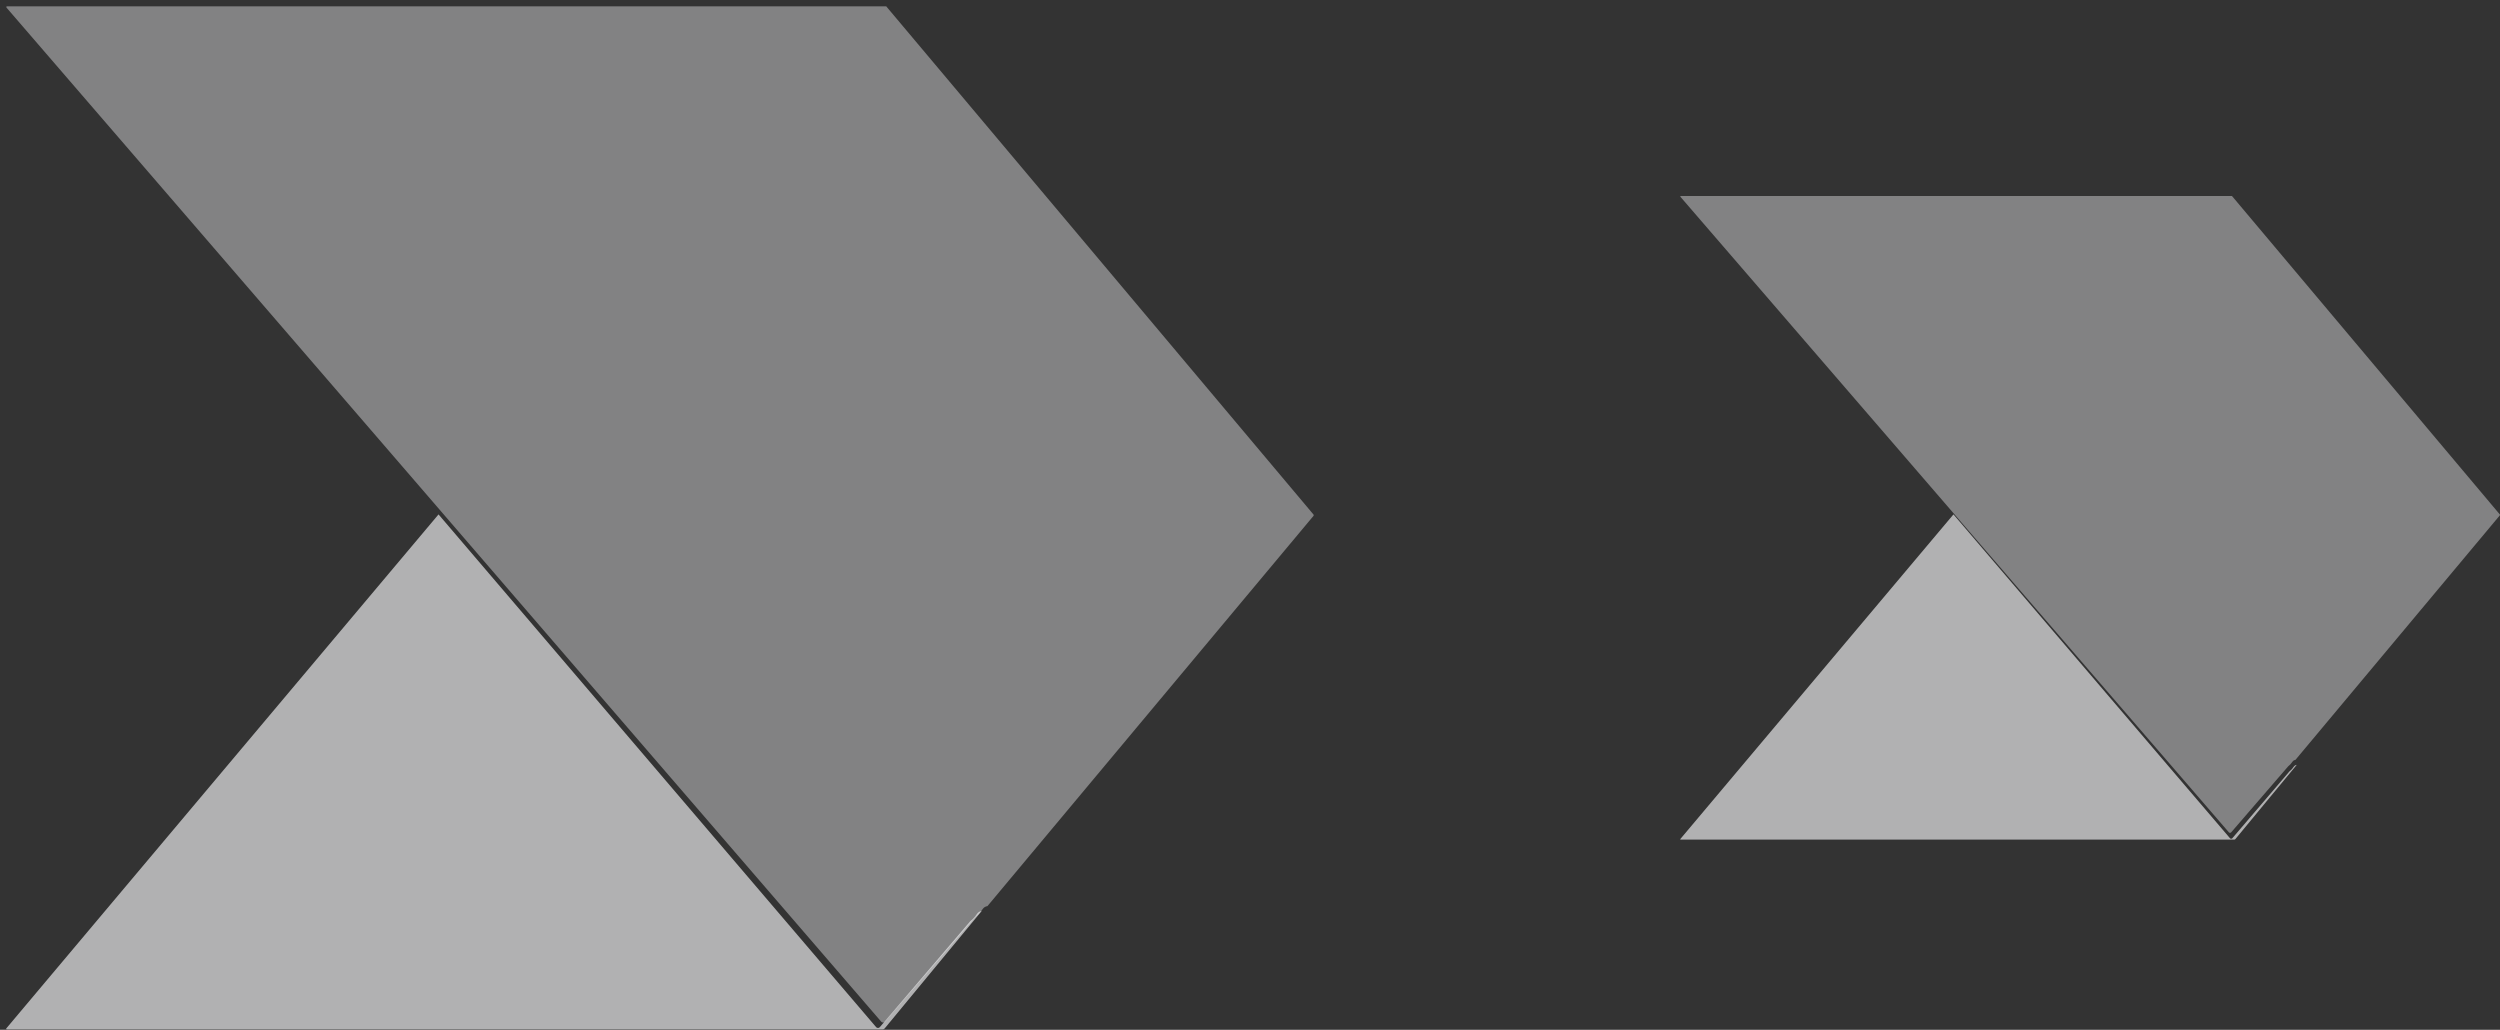 <svg width="369" height="152" viewBox="0 0 369 152" fill="none" xmlns="http://www.w3.org/2000/svg">
<rect x="0" y="0" width="369" height="152" fill="#333333" stroke="none"/>
<path d="M130.809 0.936L193.871 75.943C193.919 76 193.919 76.084 193.871 76.145L145.755 133.734C145.45 133.795 145.222 133.93 145.075 134.138C144.741 134.617 144.419 134.971 144.108 135.202C144.079 135.224 144.05 135.247 144.028 135.276L130.629 150.798C130.497 150.953 130.263 150.972 130.105 150.837C130.093 150.824 130.08 150.811 130.067 150.798L65.113 75.49L0.952 1.116C0.952 1.116 0.936 1.087 0.943 1.071C0.978 0.952 0.968 0.907 0.907 0.936H130.809Z" fill="#F8F9FA" fill-opacity="0.4"/>
<path d="M329.441 28.933L368.977 75.937C369.008 75.973 369.008 76.025 368.977 76.064L338.812 112.153C338.62 112.191 338.477 112.275 338.385 112.406C338.175 112.706 337.974 112.928 337.779 113.073C337.761 113.087 337.742 113.101 337.728 113.119L329.328 122.847C329.246 122.943 329.099 122.955 329 122.871C328.992 122.863 328.984 122.855 328.976 122.847L288.253 75.653L248.028 29.045C248.028 29.045 248.018 29.027 248.022 29.017C248.044 28.943 248.038 28.914 248 28.933H329.441Z" fill="#F8F9FA" fill-opacity="0.4"/>
<path d="M144.907 134.451L130.577 151.798C130.51 151.879 130.41 151.927 130.308 151.927H0.984C0.942 151.927 0.907 151.892 0.907 151.85C0.907 151.83 0.914 151.811 0.926 151.798L64.728 75.927L129.309 151.598C129.443 151.753 129.676 151.772 129.829 151.637C129.842 151.624 129.855 151.611 129.868 151.598L143.189 136.001C143.212 135.972 143.24 135.949 143.269 135.927C143.579 135.694 143.898 135.339 144.23 134.858C144.377 134.648 144.604 134.512 144.907 134.451Z" fill="#F8F9FA" fill-opacity="0.64"/>
<path d="M339 112.89L329.944 123.846C329.901 123.897 329.839 123.927 329.774 123.927H248.048C248.022 123.927 248 123.905 248 123.878C248 123.866 248.004 123.854 248.012 123.846L288.331 75.927L329.143 123.719C329.227 123.817 329.375 123.829 329.472 123.744C329.48 123.736 329.488 123.727 329.496 123.719L337.914 113.868C337.929 113.85 337.947 113.836 337.965 113.822C338.161 113.675 338.362 113.45 338.572 113.147C338.665 113.014 338.808 112.928 339 112.89Z" fill="#F8F9FA" fill-opacity="0.64"/>
</svg>
